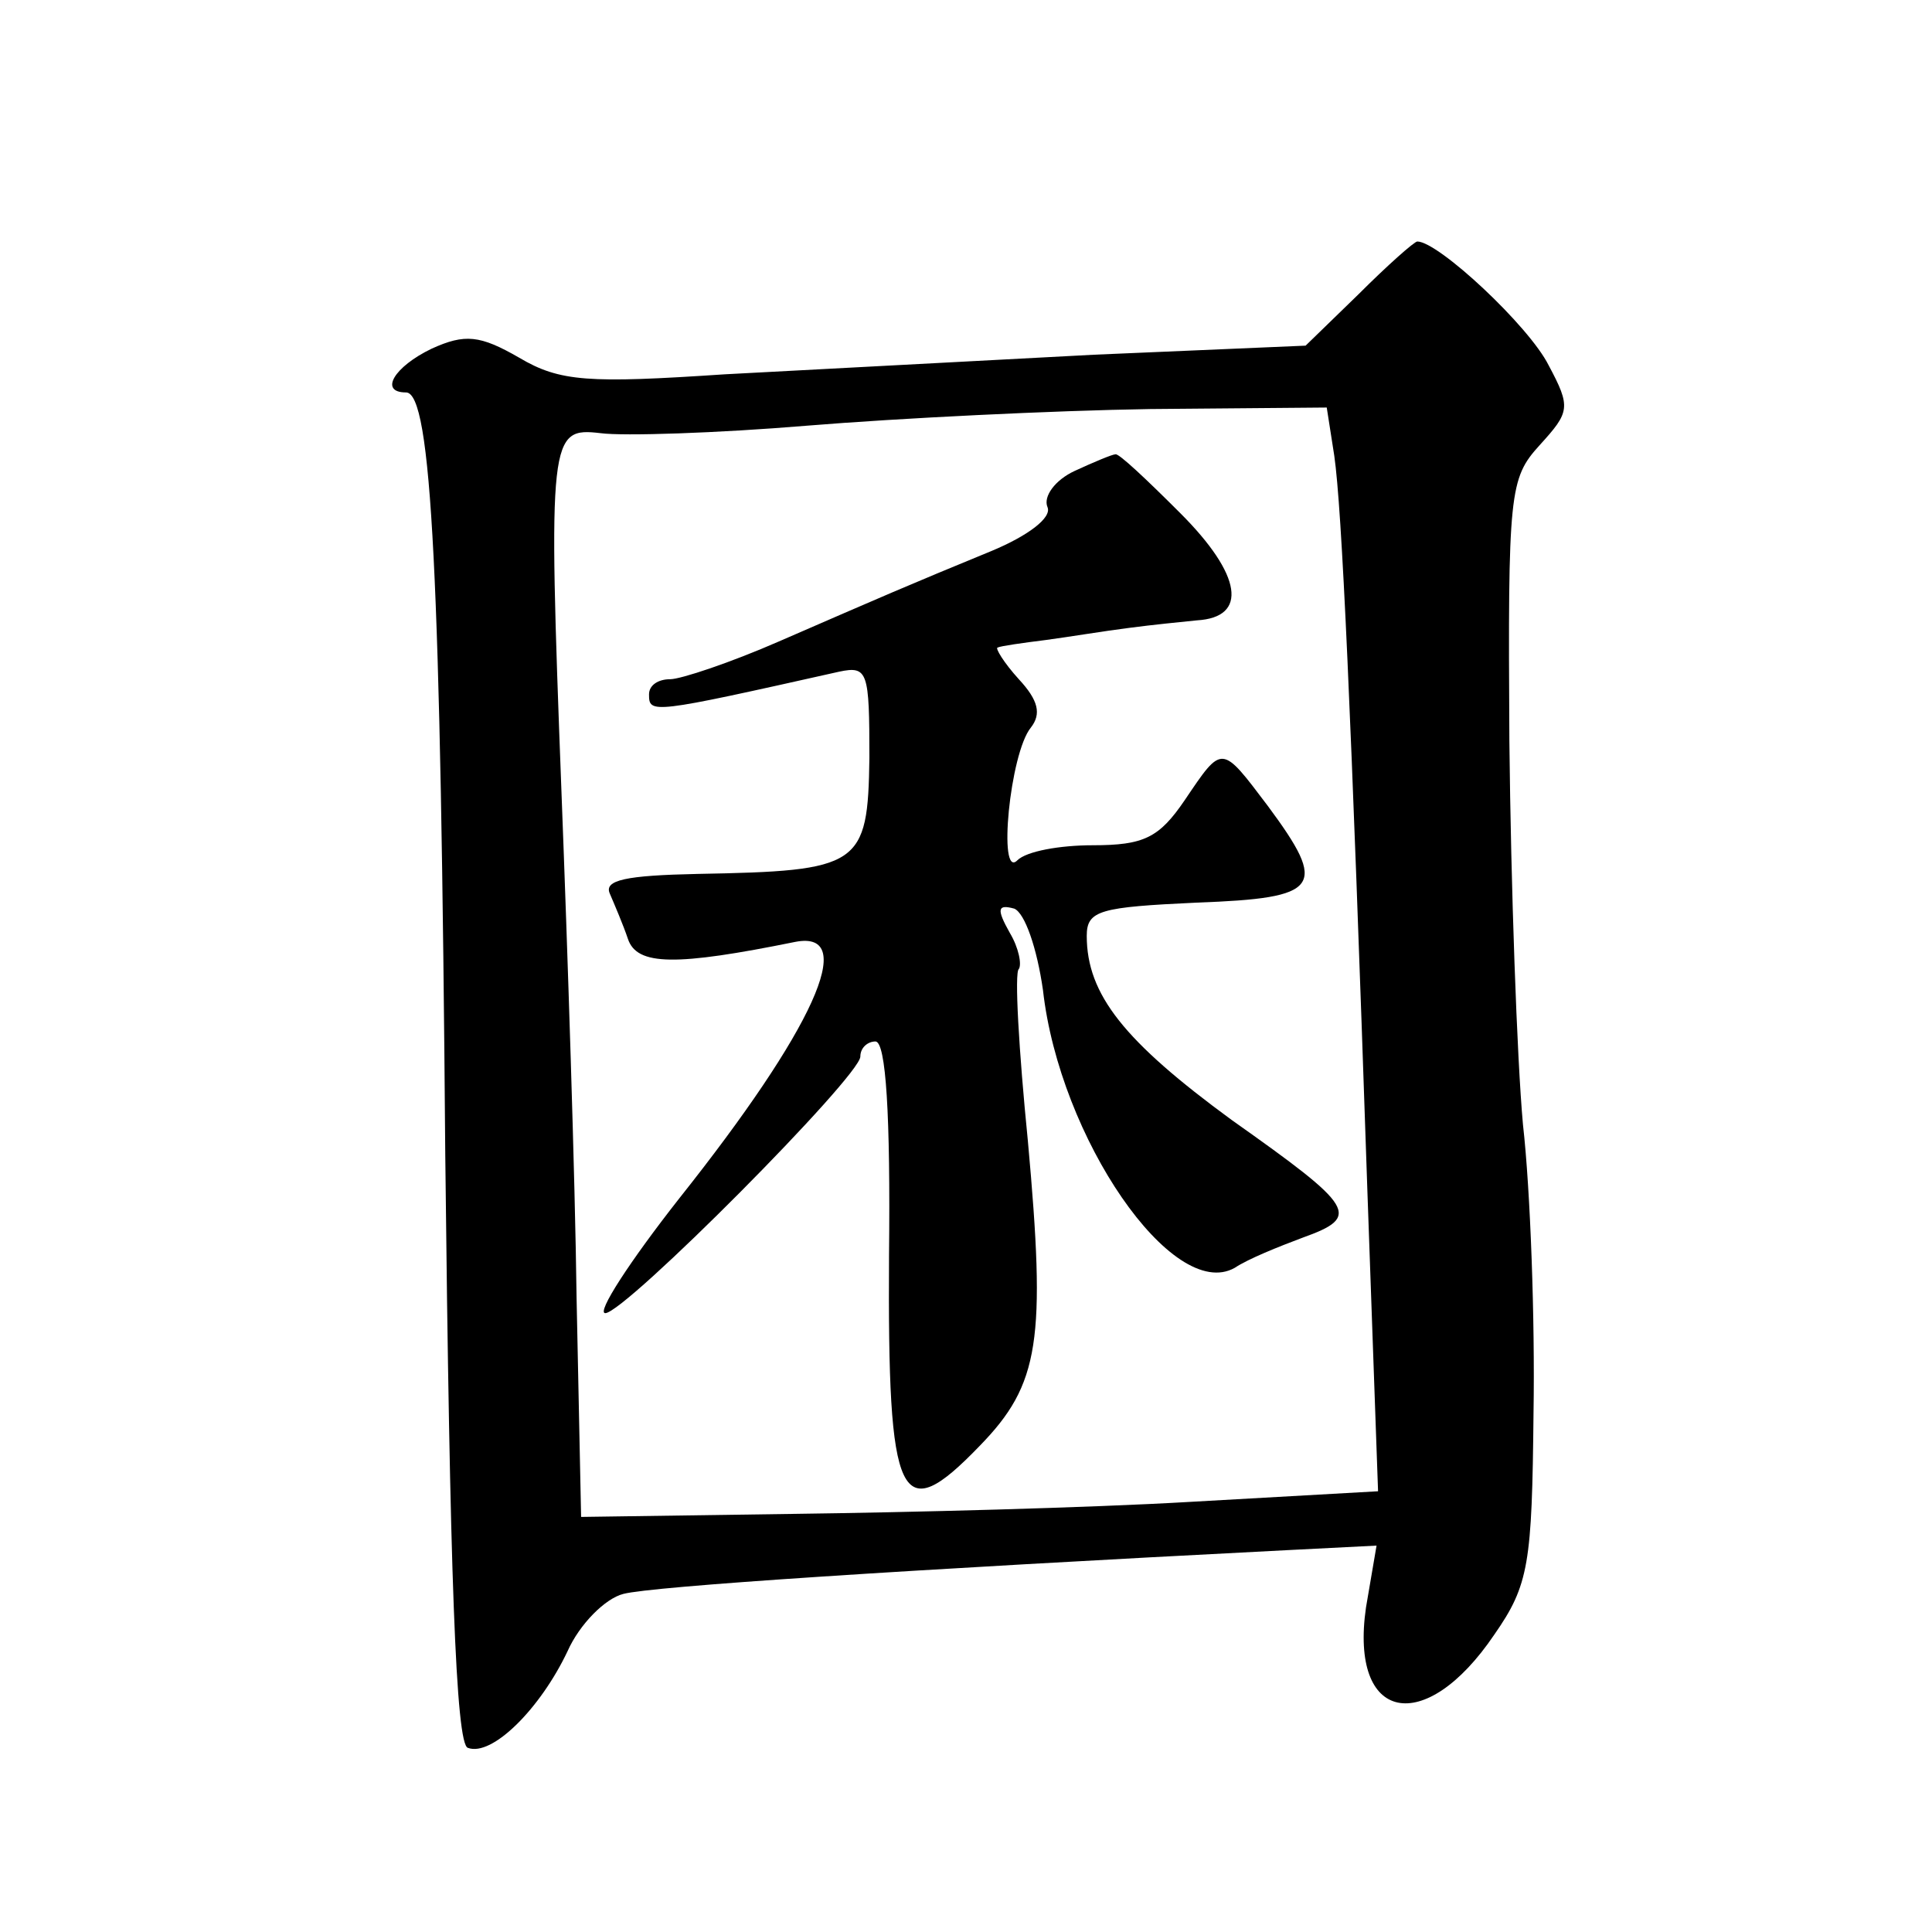 <?xml version="1.0" standalone="no"?>
<!DOCTYPE svg PUBLIC "-//W3C//DTD SVG 20010904//EN"
 "http://www.w3.org/TR/2001/REC-SVG-20010904/DTD/svg10.dtd">
<svg version="1.0" xmlns="http://www.w3.org/2000/svg"
 width="128pt" height="128pt" viewBox="0 0 128 128"
 preserveAspectRatio="xMidYMid meet">
<g transform="translate(0,128) scale(0.1,-0.1)"
fill="#0" stroke="none">
<path d="M900 1085 l-35 -34 -140 -6 c-77 -4 -187 -10 -245 -13 -90 -6 -109 -5
-136 11 -26 15 -36 16 -58 6 -25 -12 -35 -29 -17 -29 17 0 23 -122 26 -505 3 -277
7 -391 15 -393 16 -6 48 26 66 64 8 18 25 35 37 38 19 5 186 16 440 29 l59 3 -7
-41 c-11 -76 39 -86 85 -18 23 33 25 47 26 147 1 61 -2 147 -7 191 -4 44 -8 158
-9 254 -1 165 0 174 20 196 20 22 21 25 6 53 -13 26 -73 82 -87 82 -2 0 -20 -16
-39 -35z m-16 -107 c5 -35 11 -164 22 -489 l7 -197 -124 -7 c-68 -4 -187 -7 -264
-8 l-140 -2 -3 145 c-1 80 -6 231 -10 335 -9 237 -8 242 26 238 15 -2 77 0 137
5 61 5 163 10 227 11 l117 1 5 -32z M712 968 c-13 -6 -21 -17 -18 -24 3 -7 -13
-19 -37 -29 -56 -23 -72 -30 -141 -60 -32 -14 -65 -25 -72 -25 -8 0 -14 -4 -14
-10 0 -13 1 -13 126 15 19 4 20 0 20 -57 -1 -72 -6 -75 -114 -77 -47 -1 -62 -4
-58 -13 3 -7 9 -21 12 -30 6 -18 32 -18 111 -2 42 8 12 -58 -77 -170 -33 -42 -55
-76 -49 -76 13 0 169 157 169 170 0 6 5 10 10 10 7 0 10 -49 9 -142 -1 -164 7 -181
60 -126 40 41 44 70 32 202 -6 60 -9 112 -6 114 2 3 0 14 -6 24 -9 16 -8 19 3 16
7 -3 15 -26 19 -54 11 -98 86 -207 127 -184 9 6 29 14 45 20 39 14 35 20 -47 78
-71 52 -96 83 -96 122 0 17 9 19 73 22 82 3 87 10 47 64 -31 41 -30 41 -55 4 -17
-25 -27 -30 -61 -30 -22 0 -44 -4 -50 -10 -13 -13 -5 71 9 88 7 9 5 18 -8 32 -10
11 -16 21 -14 21 2 1 16 3 32 5 15 2 39 6 55 8 15 2 35 4 45 5 34 2 30 30 -11 71
-22 22 -41 40 -43 39 -2 0 -14 -5 -27 -11z"/>
</g>
</svg>

